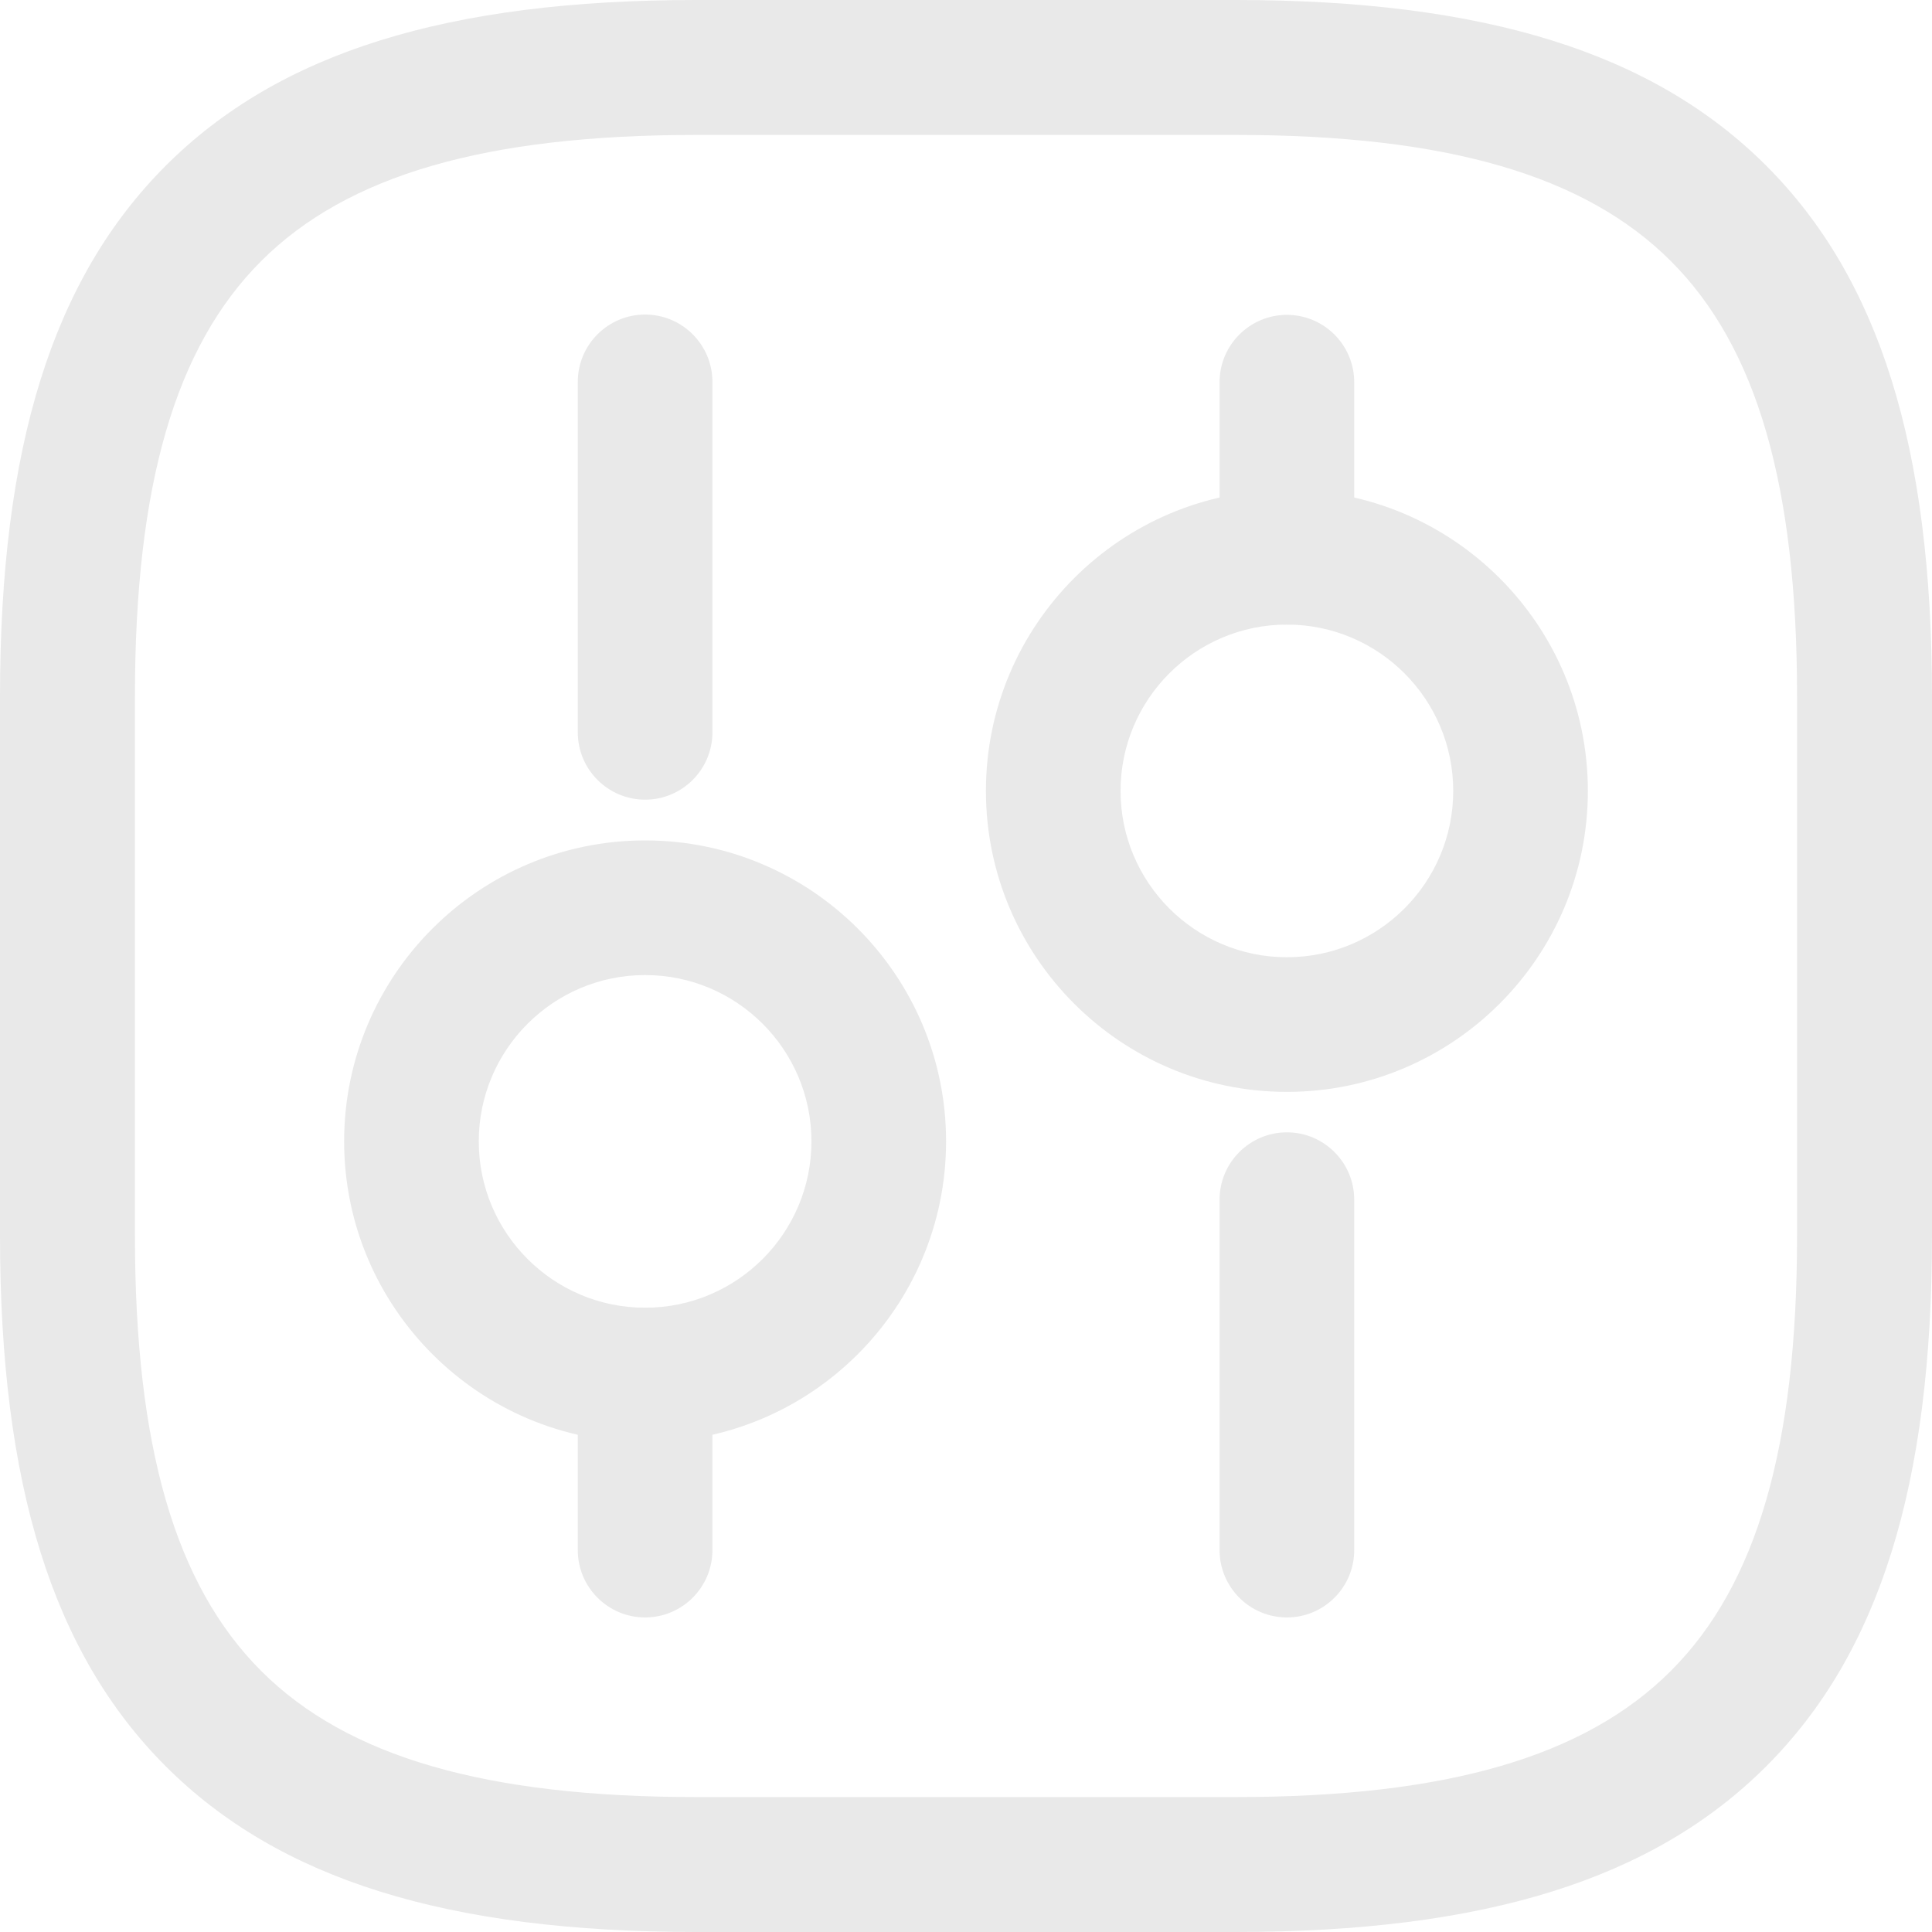 <?xml version="1.0" encoding="UTF-8"?>
<svg id="Layer_1" xmlns="http://www.w3.org/2000/svg" viewBox="0 0 64 64">
  <defs>
    <style>
      .cls-1 {
        fill: #e9e9e9;
      }
    </style>
  </defs>
  <path class="cls-1" d="M40.93,64h-17.86c-8.25,0-13.83-1.74-17.58-5.49-3.75-3.75-5.49-9.33-5.49-17.58v-17.86C0,14.82,1.74,9.24,5.49,5.49,9.24,1.74,14.82,0,23.07,0h17.86c8.25,0,13.83,1.74,17.58,5.49,3.75,3.75,5.49,9.33,5.49,17.58v17.86c0,8.25-1.74,13.83-5.49,17.58-3.75,3.75-9.33,5.49-17.58,5.49ZM23.07,4.47c-6.98,0-11.57,1.33-14.42,4.18-2.85,2.85-4.18,7.44-4.18,14.42v17.86c0,6.98,1.33,11.57,4.18,14.42,2.85,2.85,7.44,4.18,14.42,4.18h17.86c6.98,0,11.57-1.33,14.42-4.18s4.18-7.44,4.18-14.42v-17.86c0-6.98-1.33-11.57-4.18-14.42-2.85-2.85-7.44-4.18-14.42-4.18h-17.86Z"/>
  <path class="cls-1" d="M42.63,53.58c-1.23,0-2.23-1-2.23-2.23v-11.61c0-1.23,1-2.23,2.23-2.23s2.23,1,2.23,2.23v11.61c0,1.23-1,2.23-2.23,2.23Z"/>
  <path class="cls-1" d="M42.63,20.69c-1.23,0-2.23-1-2.23-2.23v-5.8c0-1.23,1-2.23,2.23-2.23s2.23,1,2.23,2.23v5.8c0,1.23-1,2.23-2.23,2.23Z"/>
  <path class="cls-1" d="M42.63,36.17c-5.5,0-9.97-4.47-9.97-9.97s4.47-9.97,9.97-9.97,9.97,4.47,9.97,9.97-4.47,9.97-9.97,9.97ZM42.63,20.69c-3.04,0-5.51,2.47-5.51,5.51s2.47,5.51,5.51,5.51,5.51-2.47,5.51-5.51-2.47-5.51-5.51-5.51Z"/>
  <path class="cls-1" d="M21.37,53.58c-1.23,0-2.23-1-2.23-2.23v-5.8c0-1.23,1-2.23,2.23-2.23s2.23,1,2.23,2.23v5.8c0,1.23-1,2.23-2.23,2.23Z"/>
  <path class="cls-1" d="M21.37,26.49c-1.23,0-2.23-1-2.23-2.23v-11.61c0-1.23,1-2.23,2.23-2.23s2.23,1,2.23,2.23v11.61c0,1.23-1,2.23-2.23,2.23Z"/>
  <path class="cls-1" d="M21.37,47.78c-5.5,0-9.97-4.47-9.97-9.97s4.47-9.97,9.97-9.97,9.97,4.47,9.97,9.97-4.47,9.97-9.97,9.97ZM21.37,32.3c-3.04,0-5.51,2.47-5.51,5.51s2.47,5.51,5.51,5.51,5.51-2.47,5.51-5.51-2.47-5.51-5.51-5.51Z"/>
</svg>
